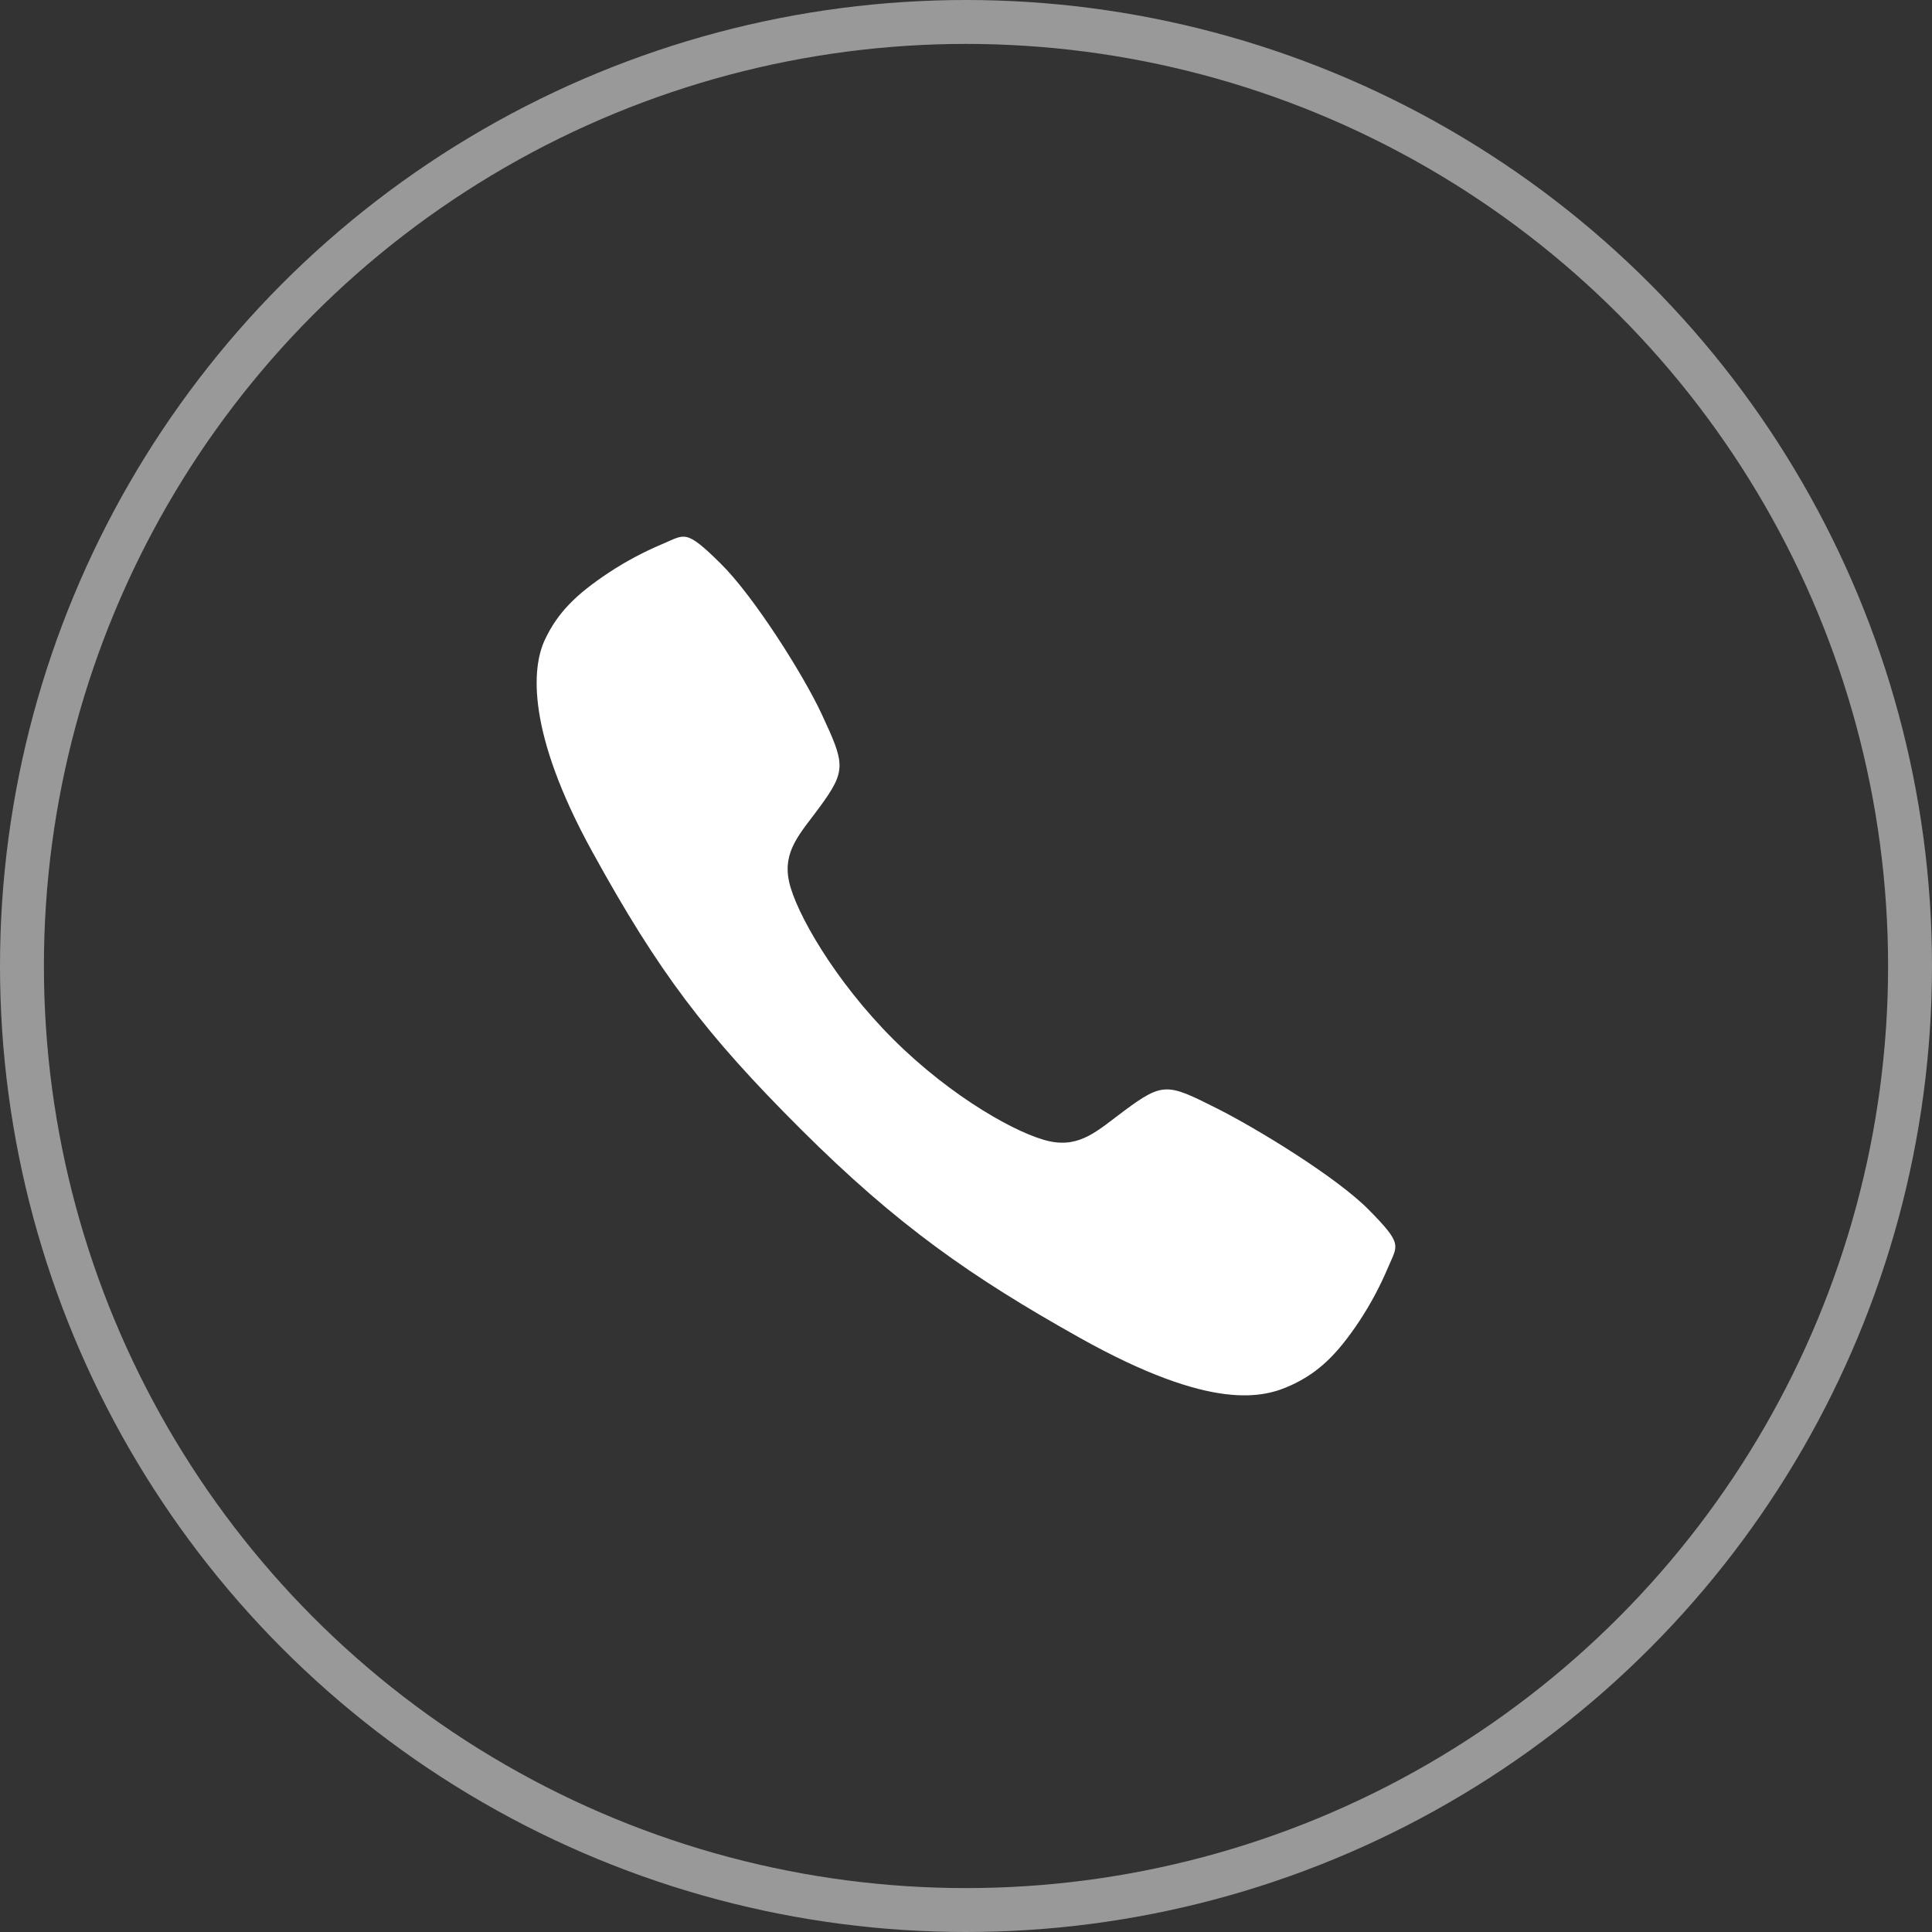 <?xml version="1.0" encoding="UTF-8"?> <svg xmlns="http://www.w3.org/2000/svg" width="44" height="44" viewBox="0 0 44 44" fill="none"><rect x="0" y="0" width="44" height="44" fill="#333333" stroke="none"/><circle opacity="0.5" cx="22" cy="22" r="21.5" stroke="white"></circle><path d="M31.167 27.546C30.421 26.794 28.613 25.697 27.736 25.254C26.593 24.679 26.499 24.632 25.601 25.299C25.003 25.744 24.604 26.142 23.903 25.992C23.203 25.843 21.679 25 20.346 23.671C19.012 22.341 18.12 20.774 17.97 20.076C17.82 19.377 18.225 18.983 18.666 18.383C19.287 17.537 19.24 17.396 18.709 16.254C18.295 15.365 17.165 13.575 16.41 12.832C15.602 12.034 15.602 12.175 15.082 12.391C14.658 12.57 14.252 12.786 13.868 13.039C13.116 13.538 12.698 13.953 12.406 14.577C12.114 15.201 11.983 16.663 13.491 19.402C14.998 22.14 16.056 23.541 18.245 25.724C20.435 27.907 22.118 29.081 24.579 30.461C27.623 32.166 28.791 31.833 29.417 31.542C30.042 31.25 30.459 30.837 30.96 30.085C31.213 29.701 31.43 29.295 31.609 28.872C31.826 28.353 31.966 28.353 31.167 27.546Z" fill="white"></path></svg> 